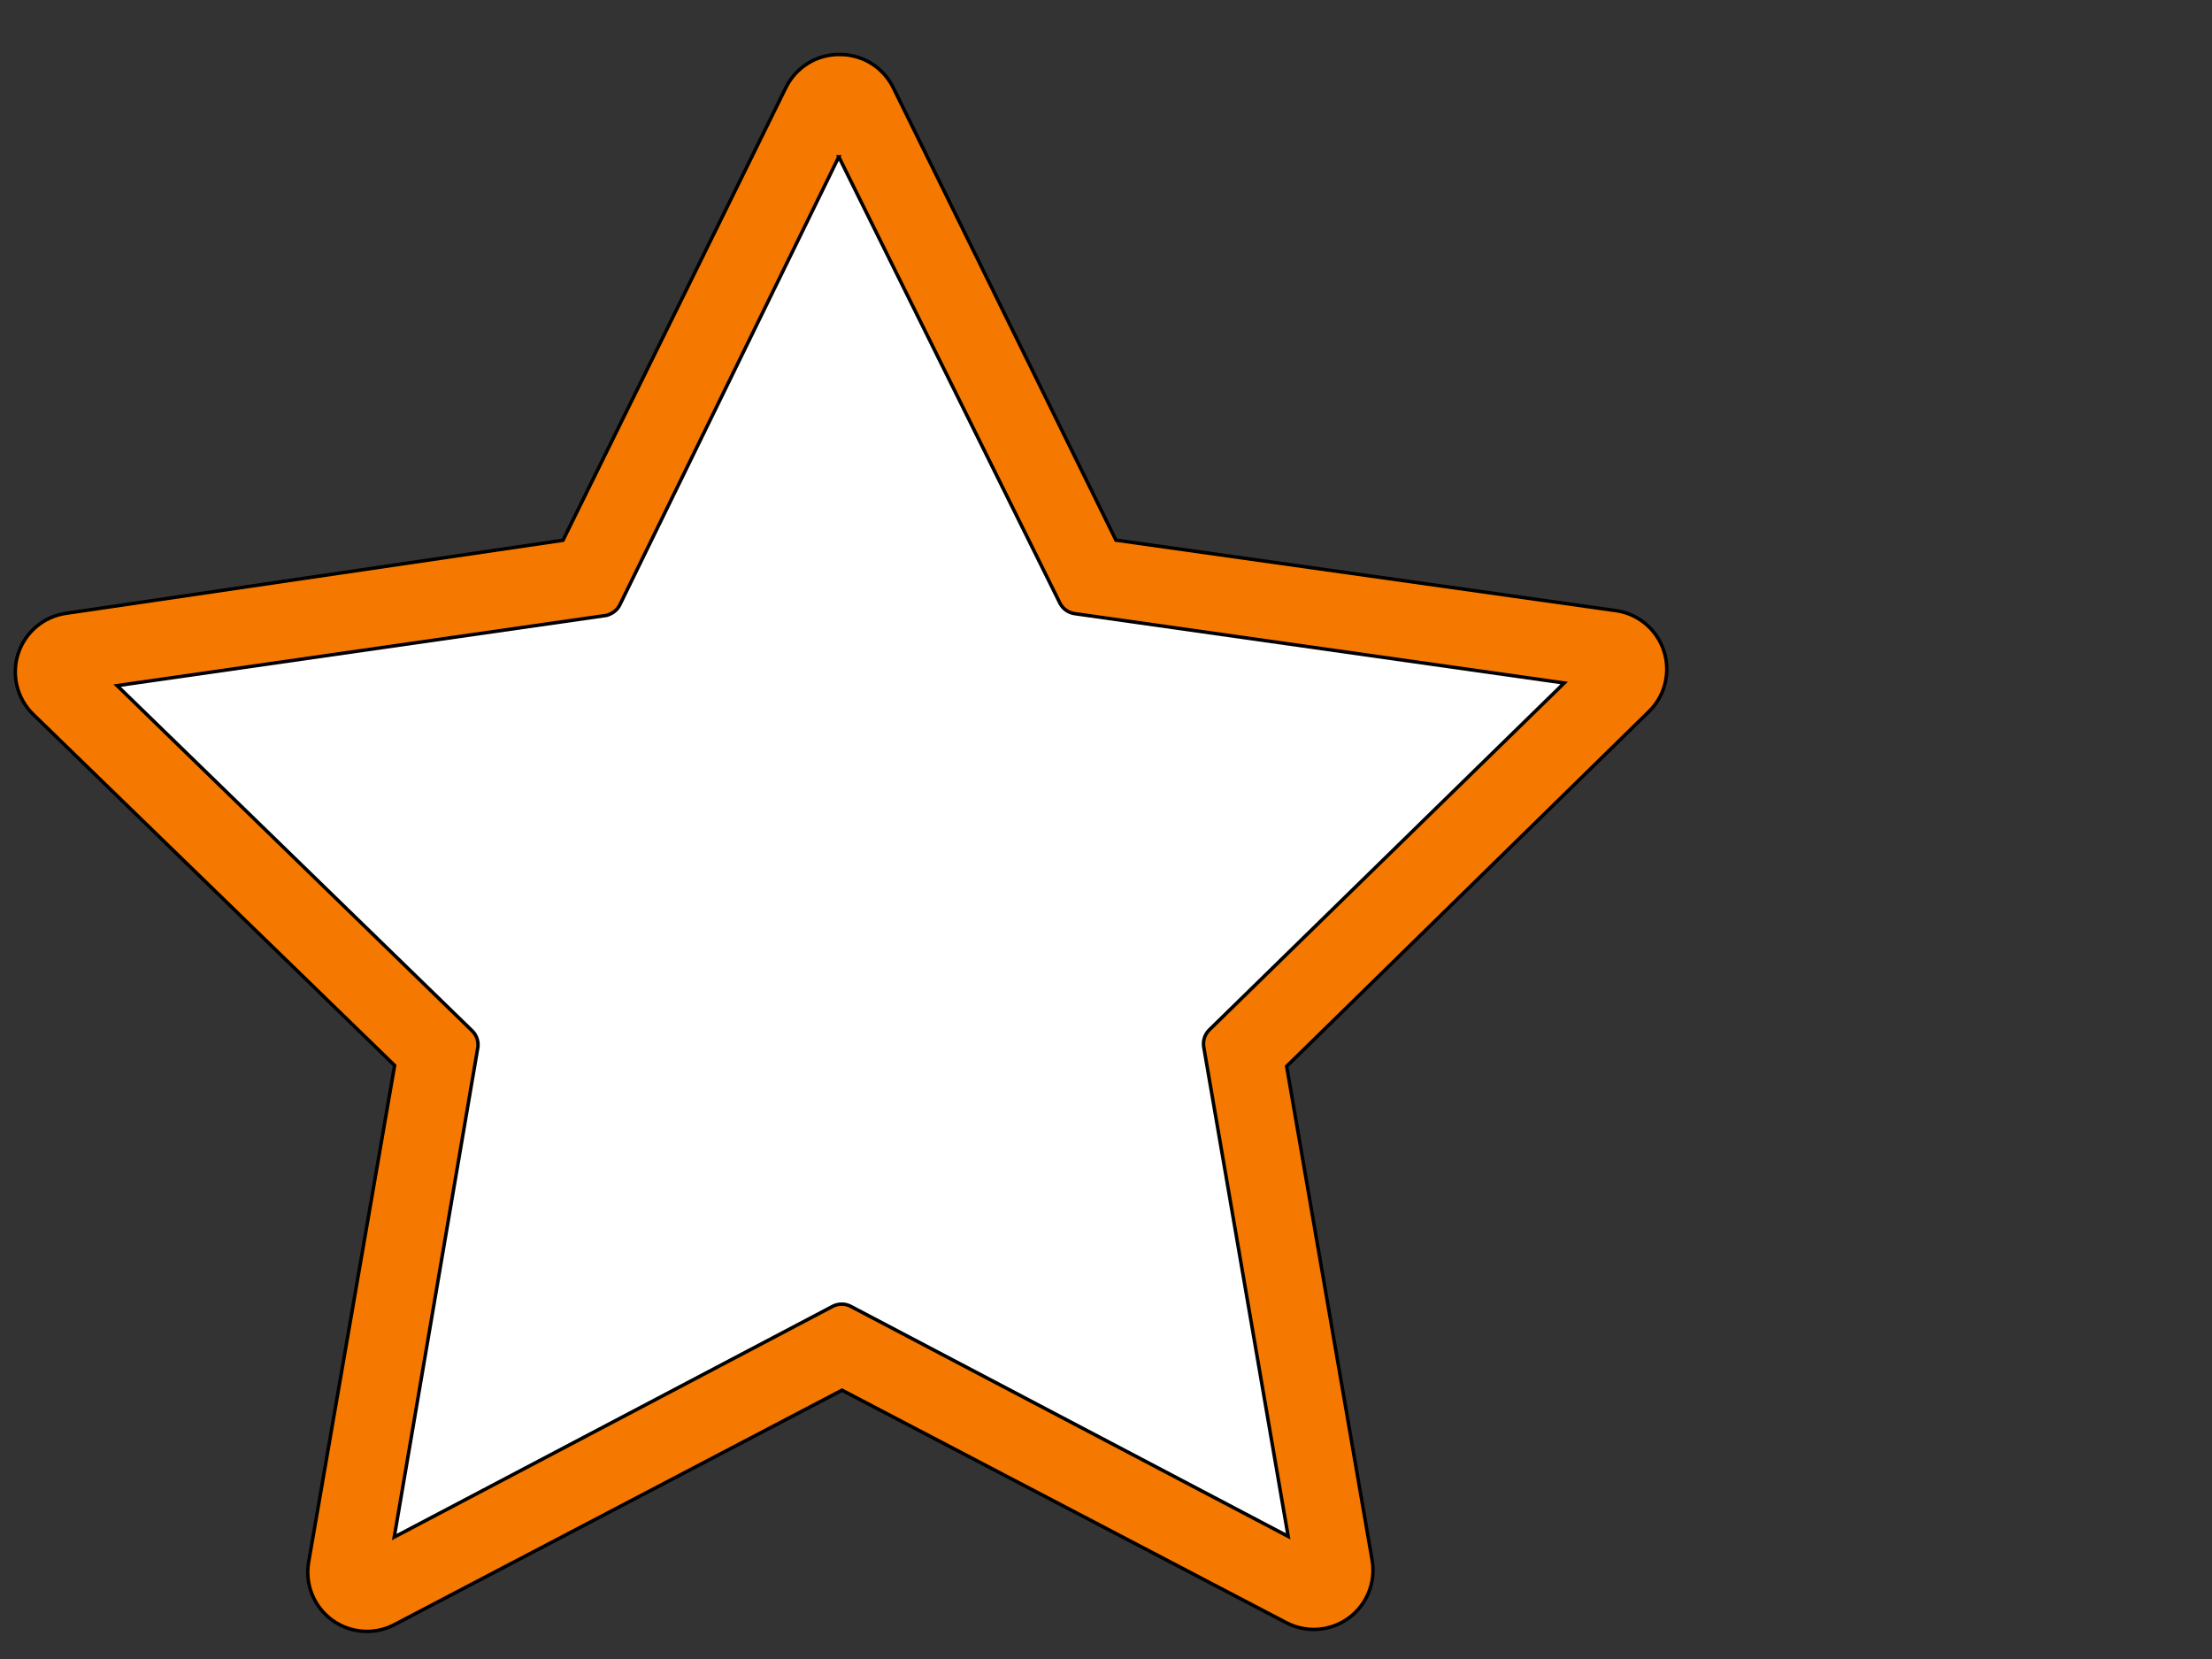 <?xml version="1.0"?><svg width="640" height="480" xmlns="http://www.w3.org/2000/svg">
 <rect width="100%" height="100%" fill="#333333" stroke="none"/>
 <title>White Star</title>
 <g>
  <title>Layer 1</title>
  <g id="layer1">
   <rect stroke="#000000" fill="#427bc3" y="203.392" x="259.342" height="0" width="97.628" id="rect3465"/>
   <path stroke="#000000" fill="#f57900" id="path2426" d="m243.156,15.768c-6.698,-0.156 -12.874,3.608 -15.804,9.633l-64.46,130.918l-143.734,21.122c-6.455,0.912 -11.833,5.409 -13.874,11.6c-2.041,6.191 -0.392,13.004 4.255,17.576l104.637,101.649l-24.869,143.643c-1.149,6.521 1.562,13.12 6.964,16.951c5.402,3.829 12.526,4.203 18.299,0.96l129.049,-67.598l128.586,67.289c5.743,2.99 12.683,2.486 17.935,-1.303c5.252,-3.788 7.919,-10.216 6.891,-16.61l-24.767,-143.082l104.476,-102.305c4.933,-4.555 6.752,-11.572 4.65,-17.948c-2.101,-6.378 -7.733,-10.939 -14.408,-11.669l-144.108,-20.316l-64.357,-130.763c-2.832,-5.923 -8.798,-9.708 -15.363,-9.744l0,0l0,0z"/>
   <path stroke="#000000" fill="#ffffff" id="path2428" d="m242.693,45.366l-63.294,129.504c-0.579,1.237 -1.588,2.224 -2.838,2.778c-0.34,0.169 -0.696,0.304 -1.064,0.402l-141.606,20.318l102.768,99.924c1.373,1.378 1.942,3.367 1.508,5.264l-24.105,141.167l126.922,-66.794c1.609,-0.809 3.505,-0.804 5.111,0.01l126.612,66.578l-24.415,-141.514c-0.321,-1.801 0.249,-3.646 1.528,-4.955l102.752,-100.437l-141.579,-20.058c-1.834,-0.238 -3.437,-1.354 -4.294,-2.992l-64.007,-129.195l0,-0z"/>
  </g>
 </g>
</svg>
